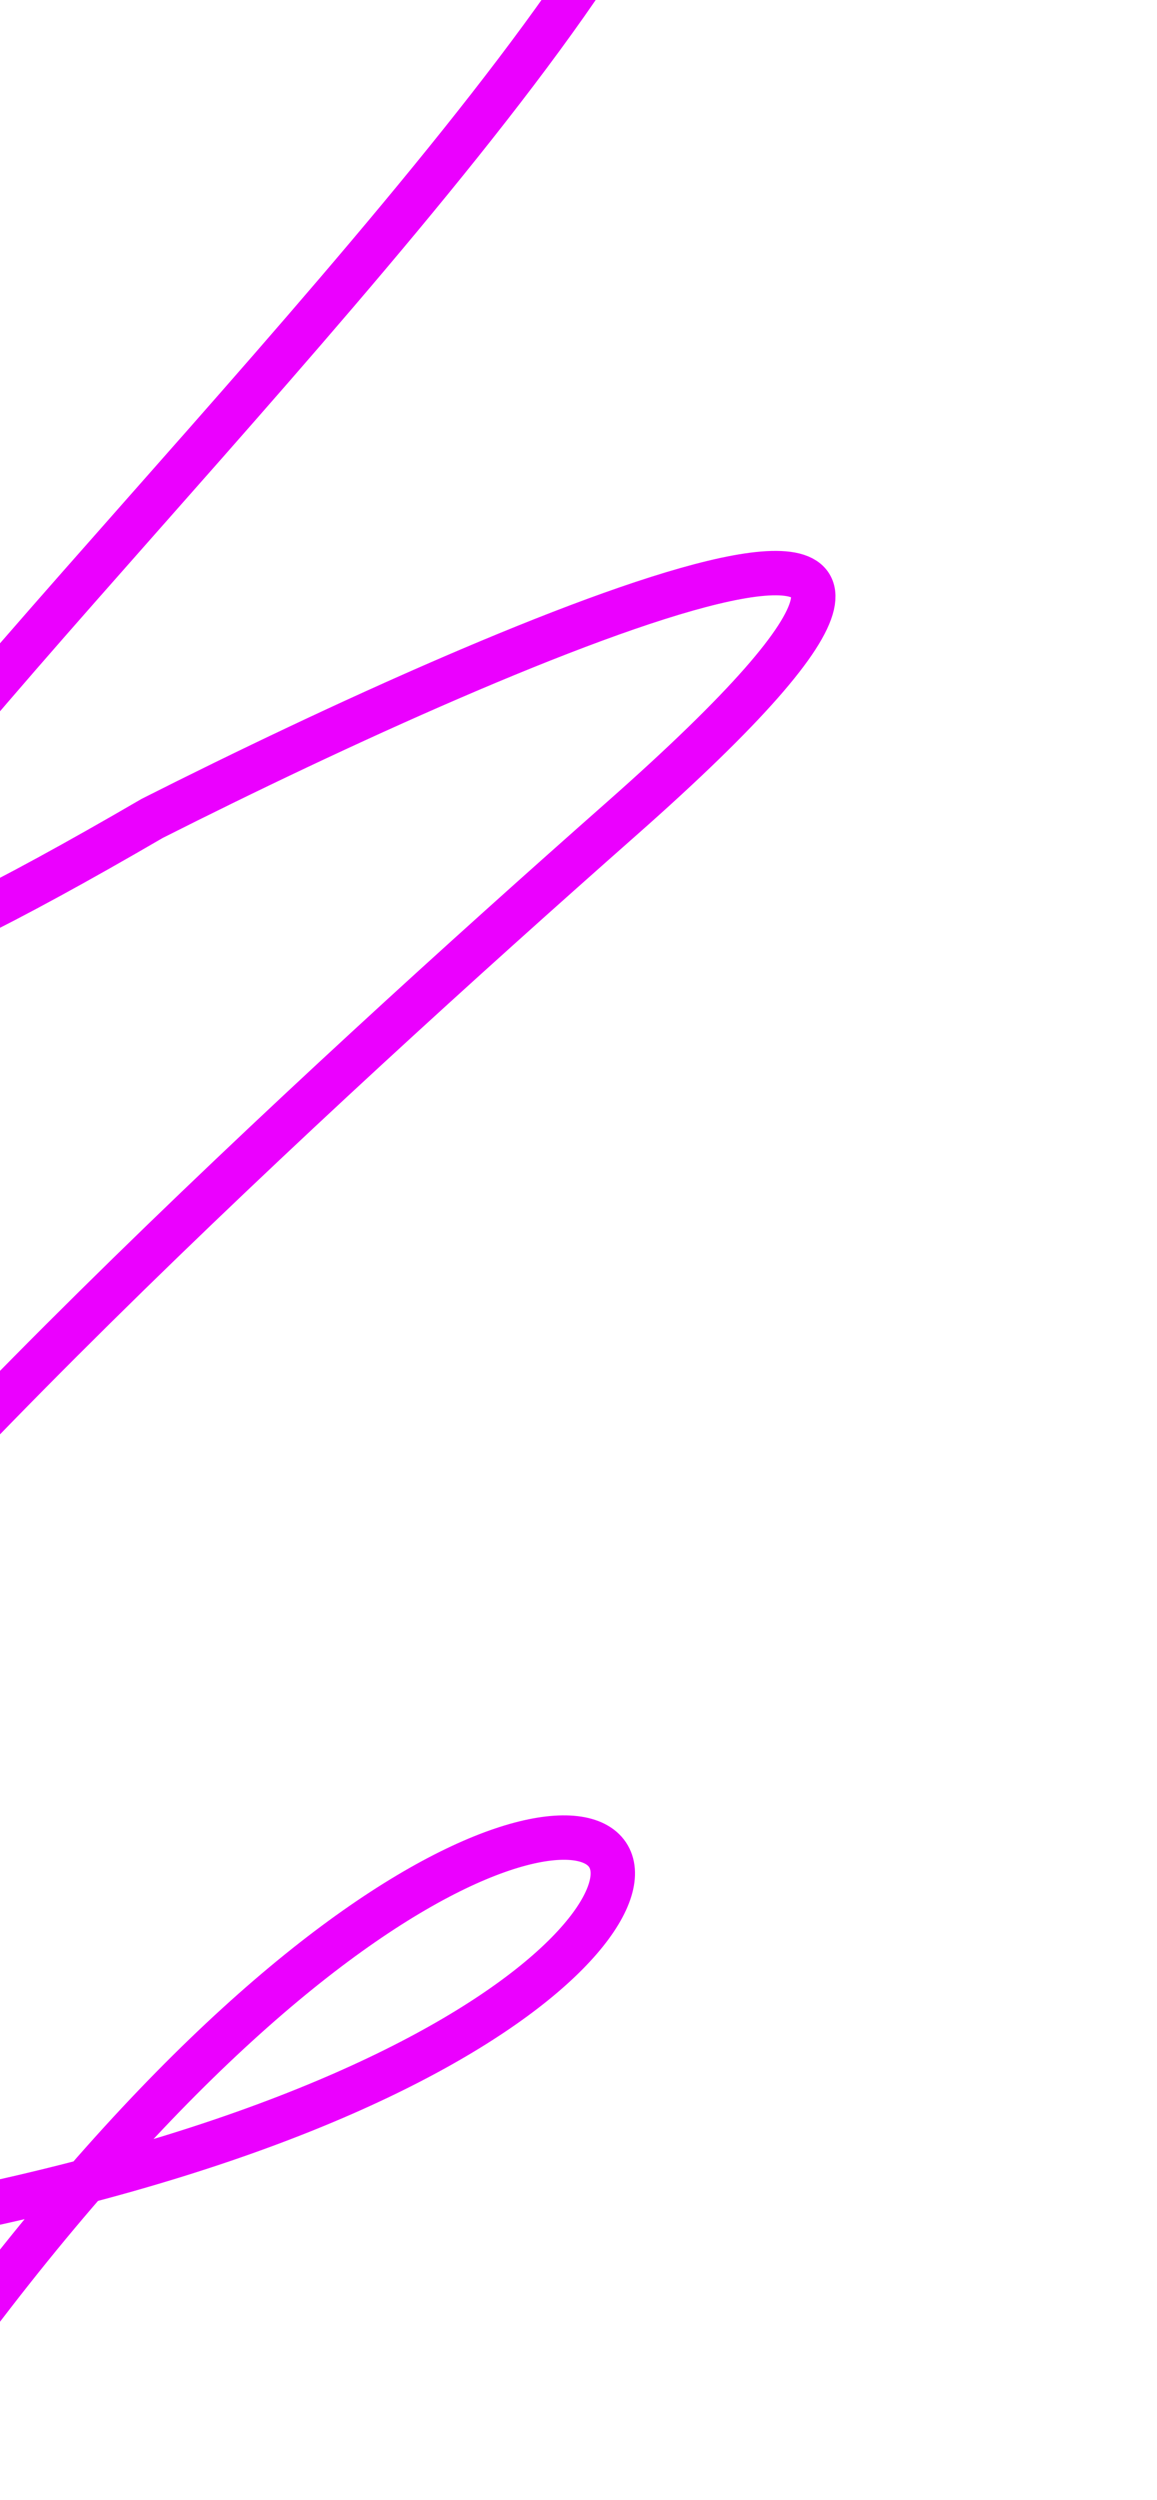 <?xml version="1.0" encoding="UTF-8"?> <svg xmlns="http://www.w3.org/2000/svg" width="426" height="920" viewBox="0 0 426 920" fill="none"><g clip-path="url(#clip0_751_2570)"><g filter="url(#filter0_f_751_2570)"><path d="M-61.643 -248.773C-37.785 -241.998 61.346 -267.179 87.855 -278.068C131.868 -281.904 306.5 -404.501 306.5 -404.501C306.5 -404.501 353.424 -438.839 371.5 -456.001C377.866 -462.044 384.295 -475.503 371.5 -483.766C358.195 -492.36 357.731 -486.18 344.206 -483.766C303.642 -476.528 282.818 -461.993 253.116 -434.563C174 -361.501 97.653 -265.431 66.876 -231.989C1.334 -164.498 -104.674 -52.372 172.423 -113.609C518.795 -190.155 -393 562.499 56.05 301.161C190.867 233.048 414.2 137.69 229 301.161C-2.5 505.499 -432 910.999 8 808.499C448 705.999 139 436.499 -199 1184" stroke="#EB00FF" stroke-width="16.341" stroke-linecap="round"></path></g></g><defs><filter id="filter0_f_751_2570" x="-229.901" y="-519.08" width="639.677" height="1733.98" filterUnits="userSpaceOnUse" color-interpolation-filters="sRGB"><feFlood flood-opacity="0" result="BackgroundImageFix"></feFlood><feBlend mode="normal" in="SourceGraphic" in2="BackgroundImageFix" result="shape"></feBlend><feGaussianBlur stdDeviation="11.364" result="effect1_foregroundBlur_751_2570"></feGaussianBlur></filter><clipPath id="clip0_751_2570"><rect width="426" height="921" fill="white"></rect></clipPath></defs></svg> 